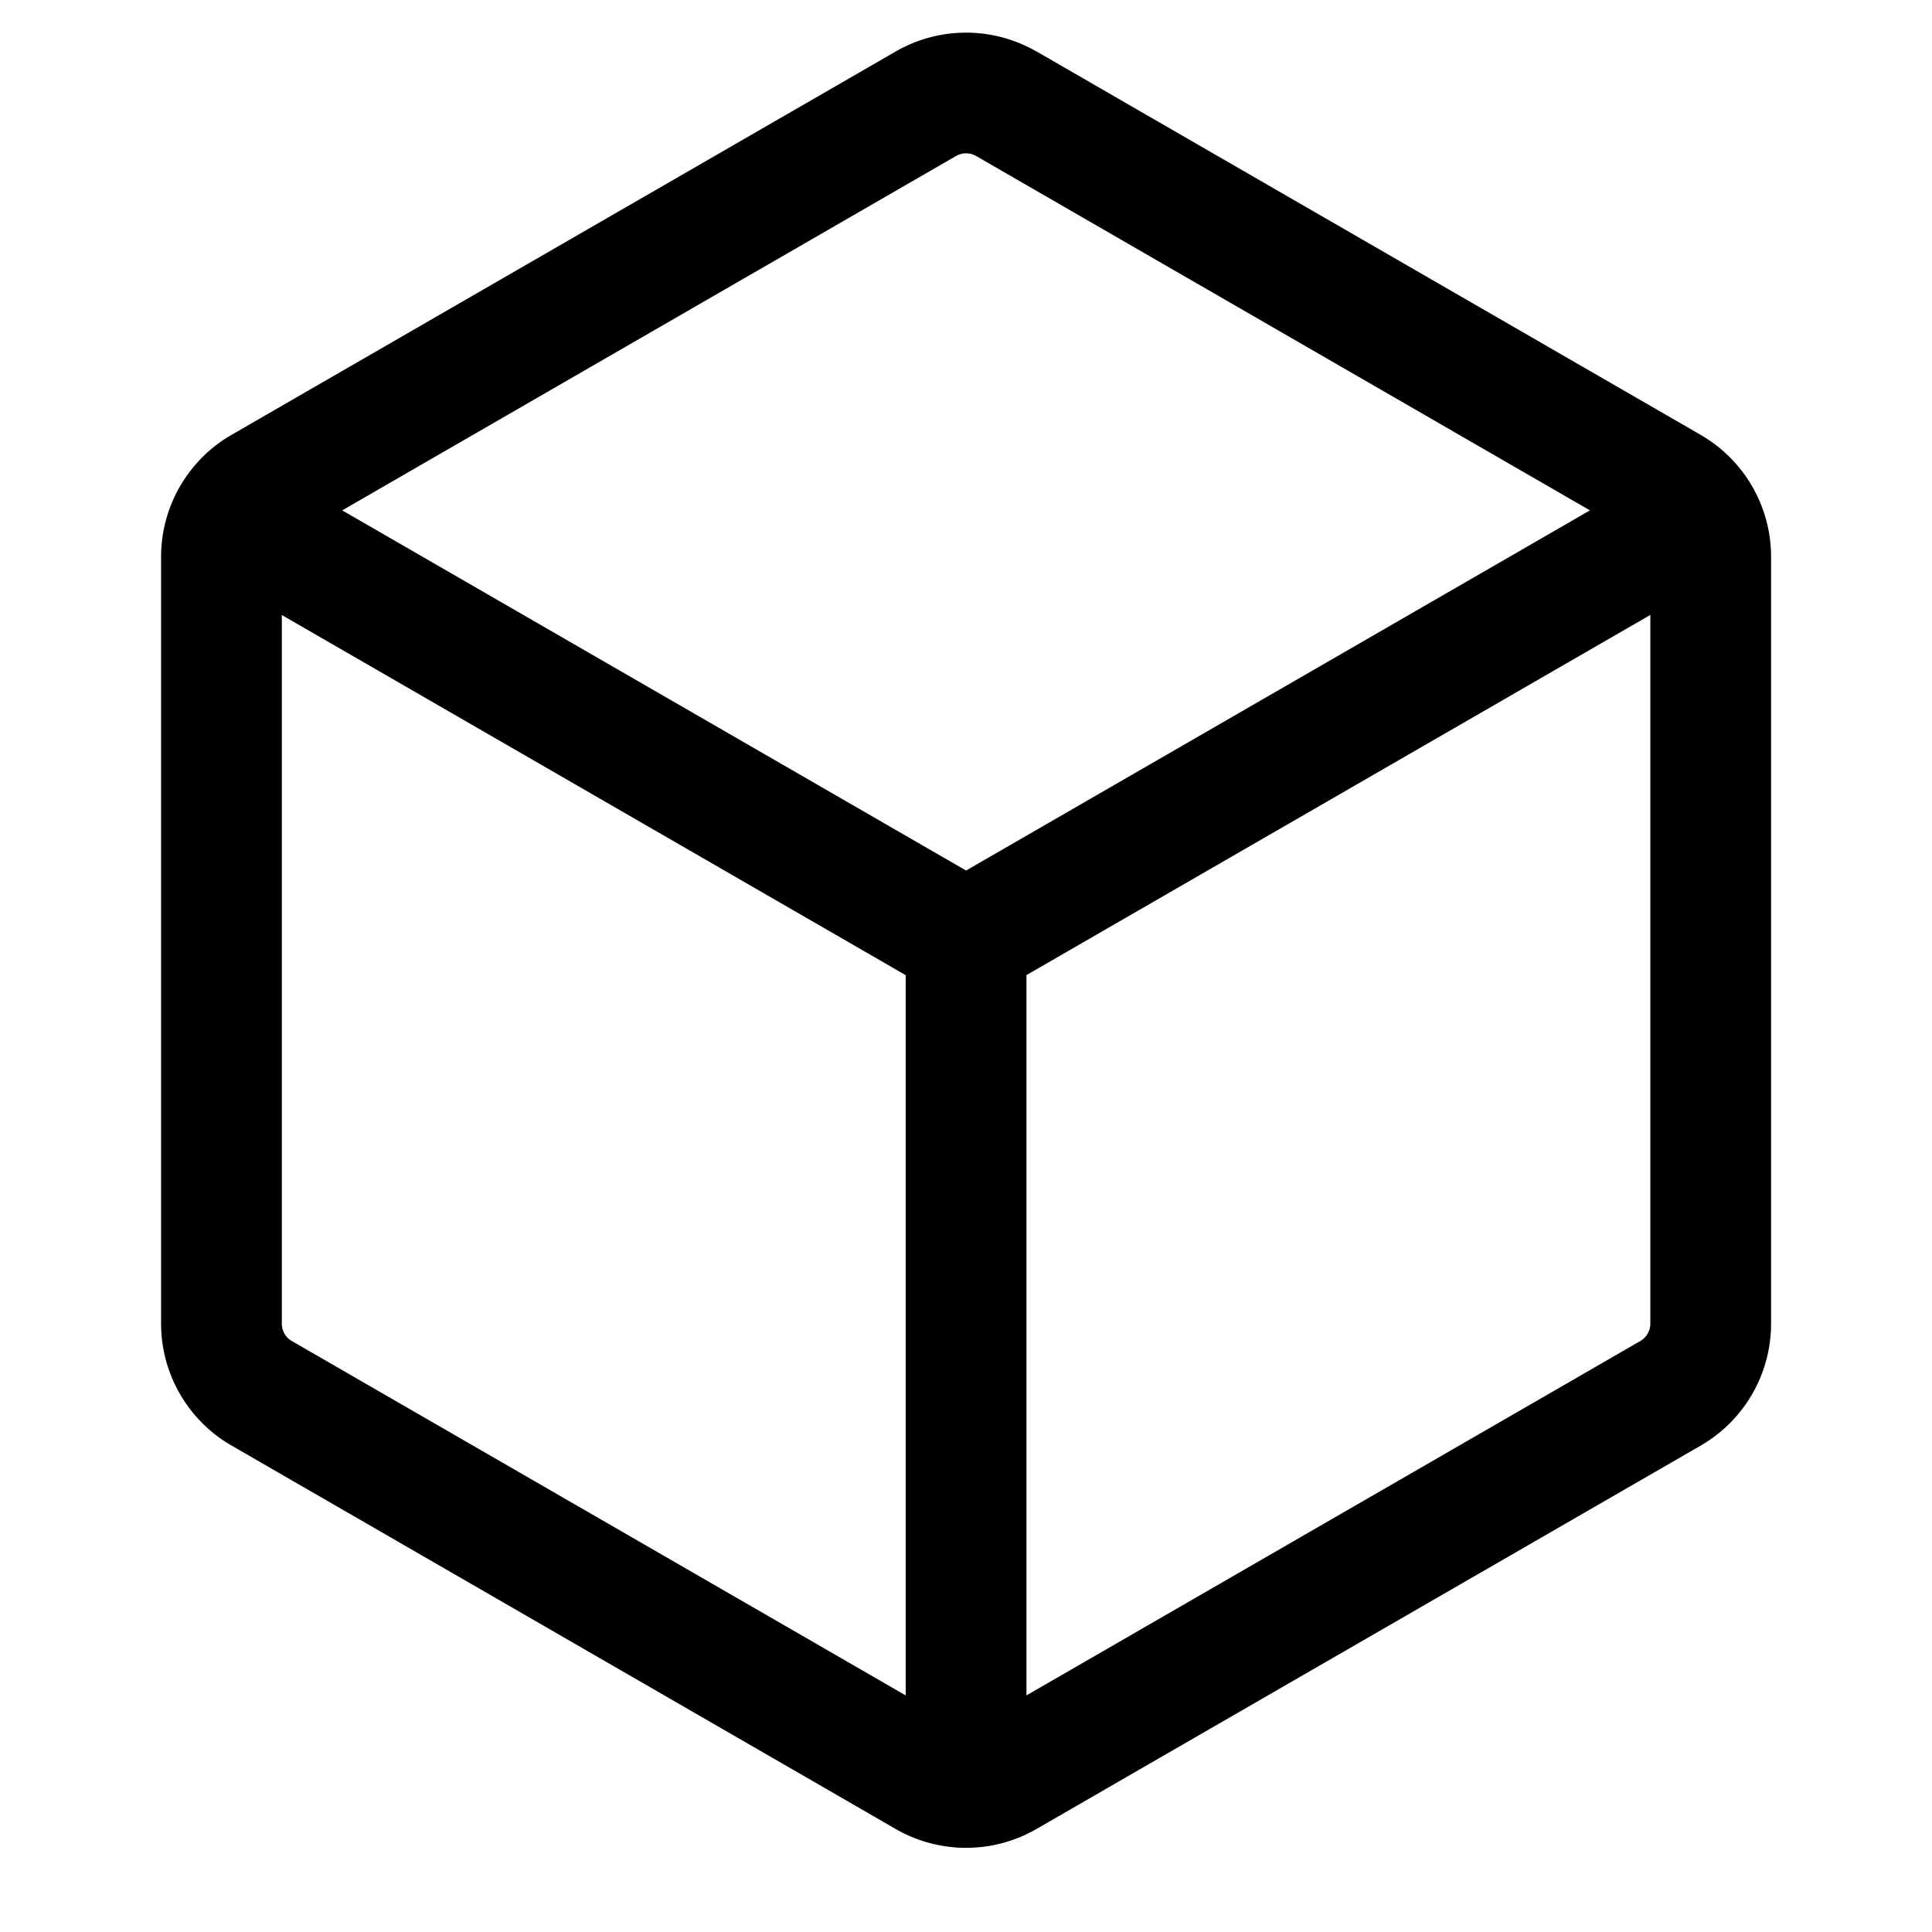 <svg xmlns="http://www.w3.org/2000/svg" viewBox="0 0 24 24"><path fill-rule="evenodd" d="M12.876.64a1.75 1.75 0 0 0-1.75 0l-8.25 4.762a1.75 1.75 0 0 0-.875 1.515v9.525c0 .625.334 1.203.875 1.515l8.25 4.763a1.75 1.75 0 0 0 1.75 0l8.25-4.762a1.75 1.75 0 0 0 .875-1.516V6.917a1.75 1.75 0 0 0-.875-1.515L12.876.639zm-1 1.298a.25.25 0 0 1 .25 0l7.625 4.402-7.75 4.474-7.75-4.474 7.625-4.402zM3.501 7.64v8.803c0 .09.048.172.125.216l7.625 4.402v-8.947L3.501 7.64zm9.25 13.421 7.625-4.402a.25.25 0 0 0 .125-.216V7.639l-7.75 4.474v8.947z"/></svg>